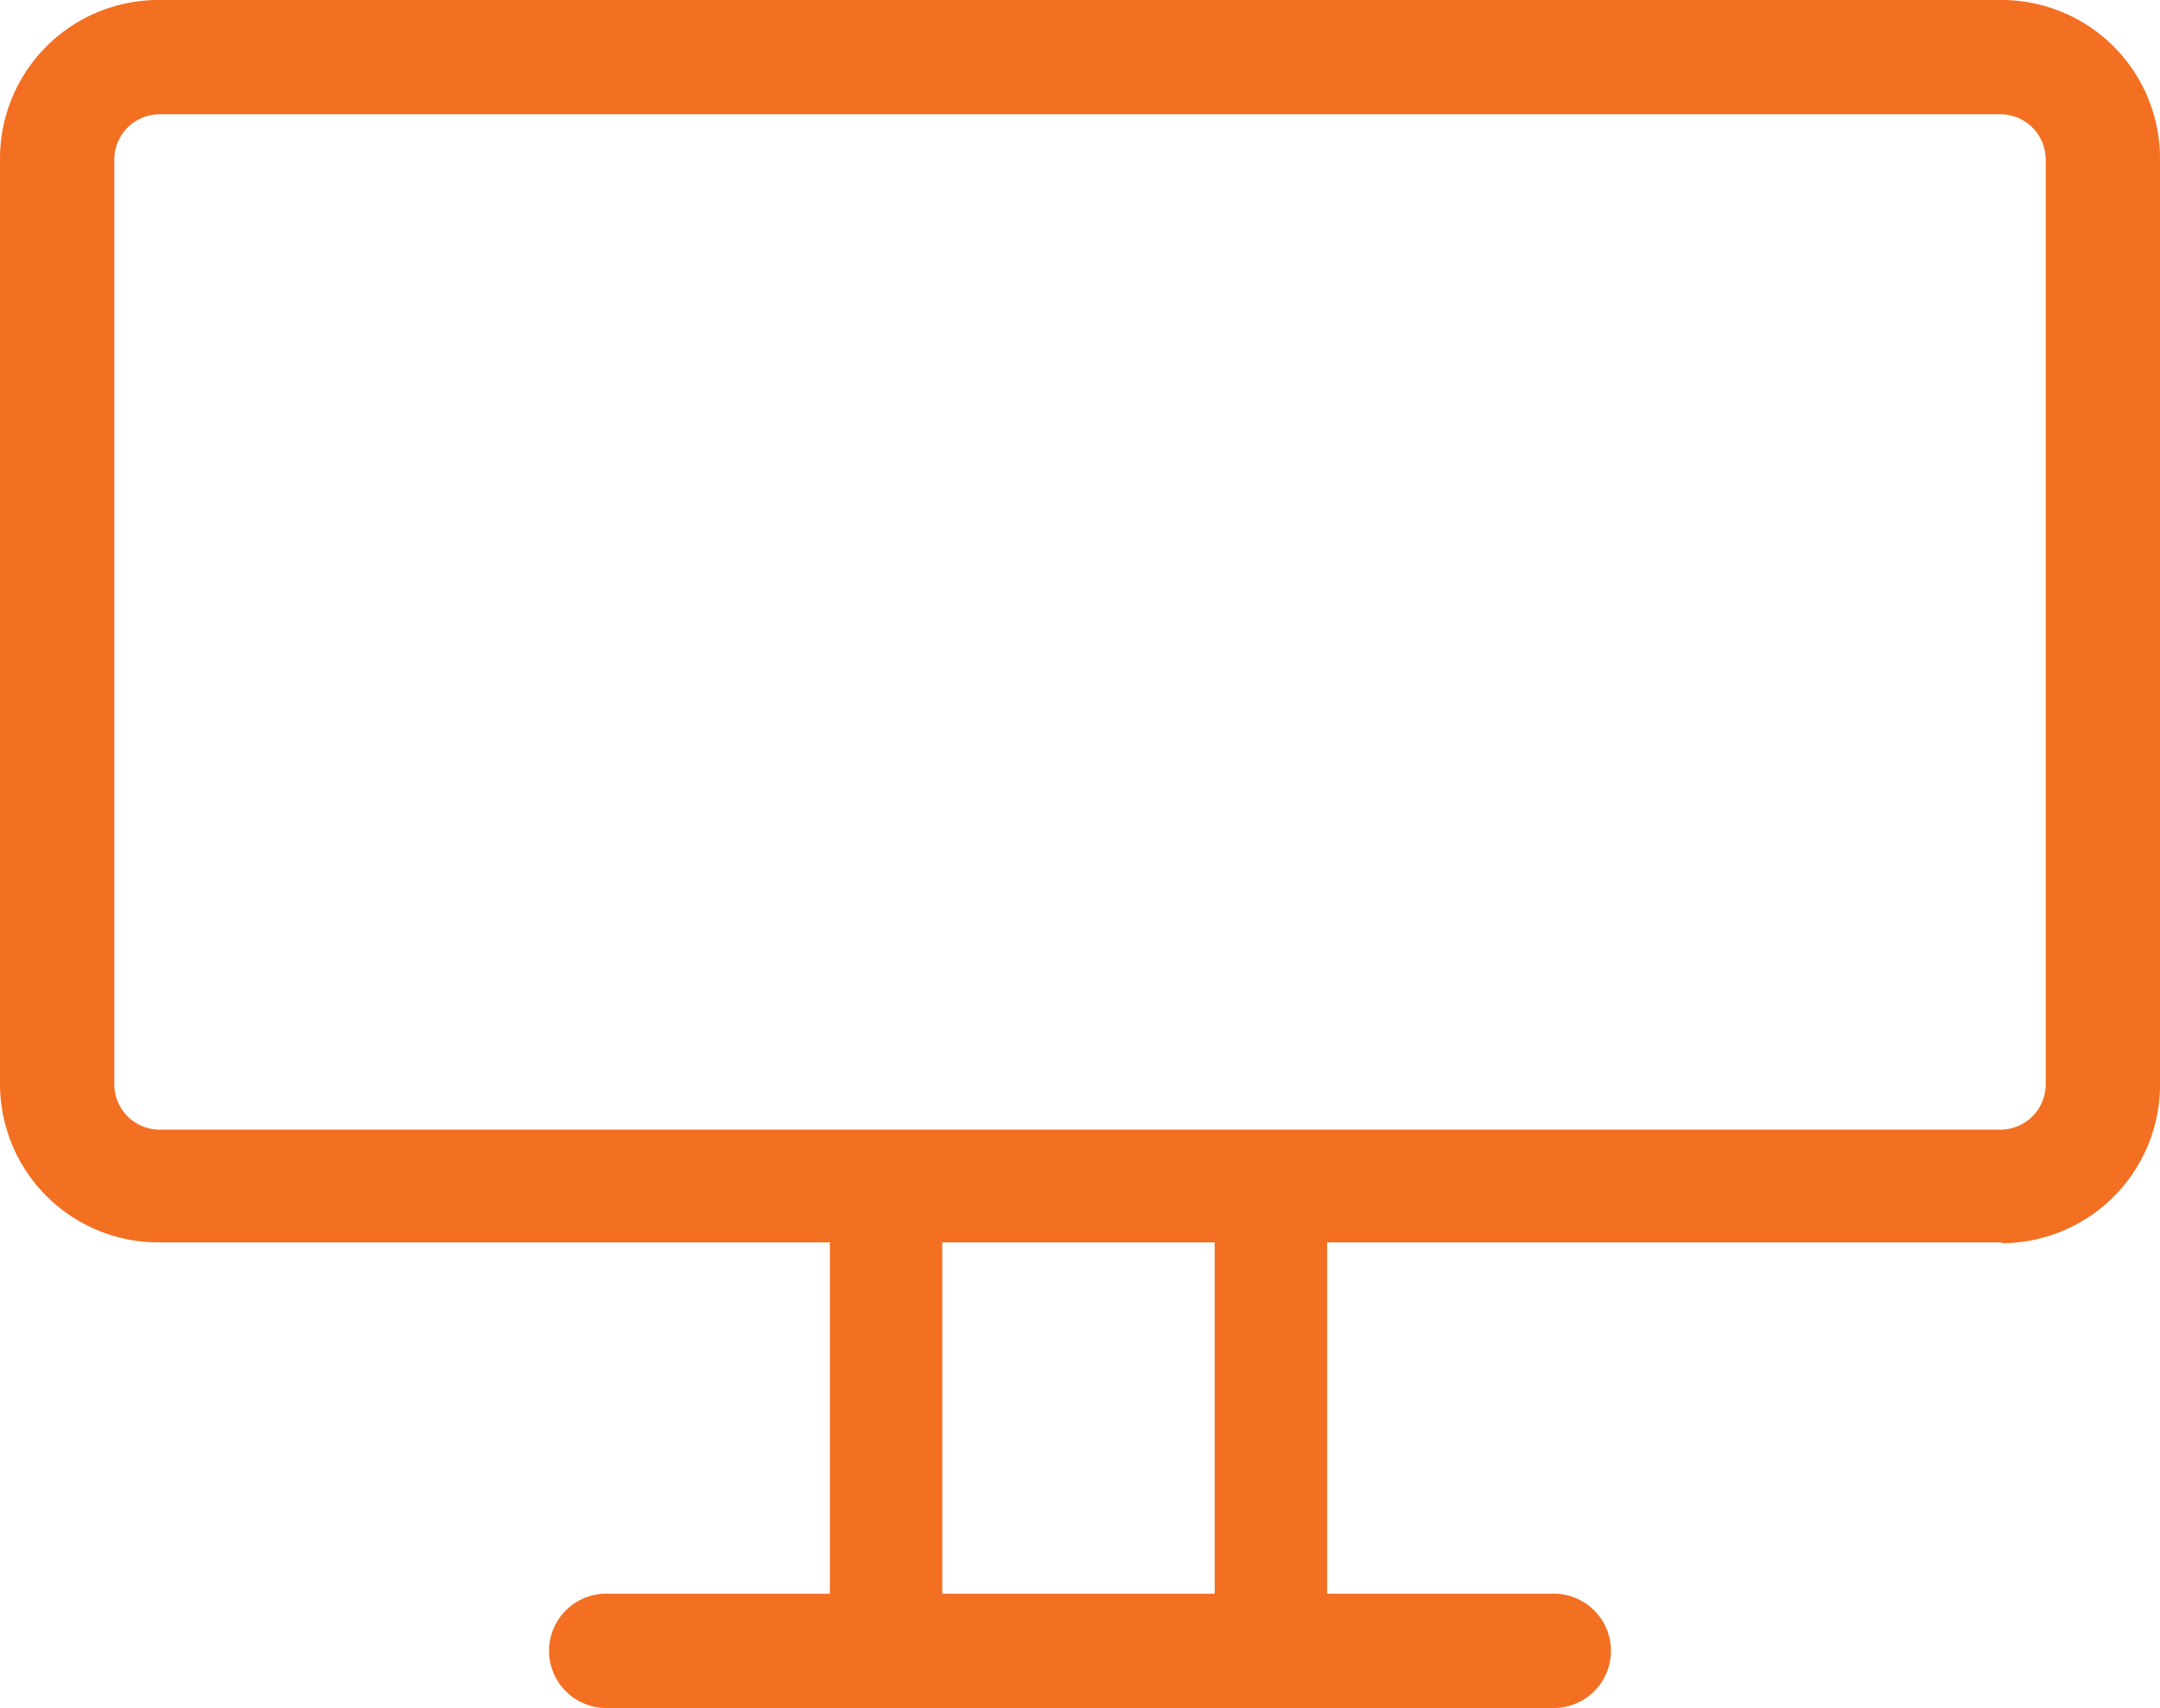 <svg viewBox="0 0 56.69 44.83" xmlns="http://www.w3.org/2000/svg"><defs><style>.cls-1{fill:#f36f21;}</style></defs><title>Asset 3</title><g data-name="Layer 2" id="Layer_2"><g data-name="Layer 1" id="Layer_1-2"><path d="M4.16,3A1.19,1.19,0,0,0,3,4.16V28.47a1.19,1.19,0,0,0,1.19,1.18H52.53a1.19,1.19,0,0,0,1.16-1.18V4.16A1.19,1.19,0,0,0,52.53,3ZM52.53,32.61H4.16A4.16,4.16,0,0,1,0,28.45V4.16A4.16,4.16,0,0,1,4.16,0H52.53a4.16,4.16,0,0,1,4.16,4.16V28.47a4.16,4.16,0,0,1-4.16,4.16" class="cls-1"></path><path d="M33.35,44.09h0a1.48,1.48,0,0,1-1.47-1.49h0V31.92a1.48,1.48,0,0,1,1.48-1.47h0a1.49,1.49,0,0,1,1.47,1.49V42.62a1.48,1.48,0,0,1-1.48,1.47" class="cls-1"></path><path d="M23.26,44.09h0a1.49,1.49,0,0,1-1.48-1.49V31.92a1.48,1.48,0,0,1,1.48-1.47h0a1.48,1.48,0,0,1,1.47,1.49h0l0,10.68a1.48,1.48,0,0,1-1.48,1.47" class="cls-1"></path><path d="M40.78,44.83H15.91a1.48,1.48,0,0,1,0-3H40.78a1.48,1.48,0,0,1,0,3" class="cls-1"></path></g></g></svg>